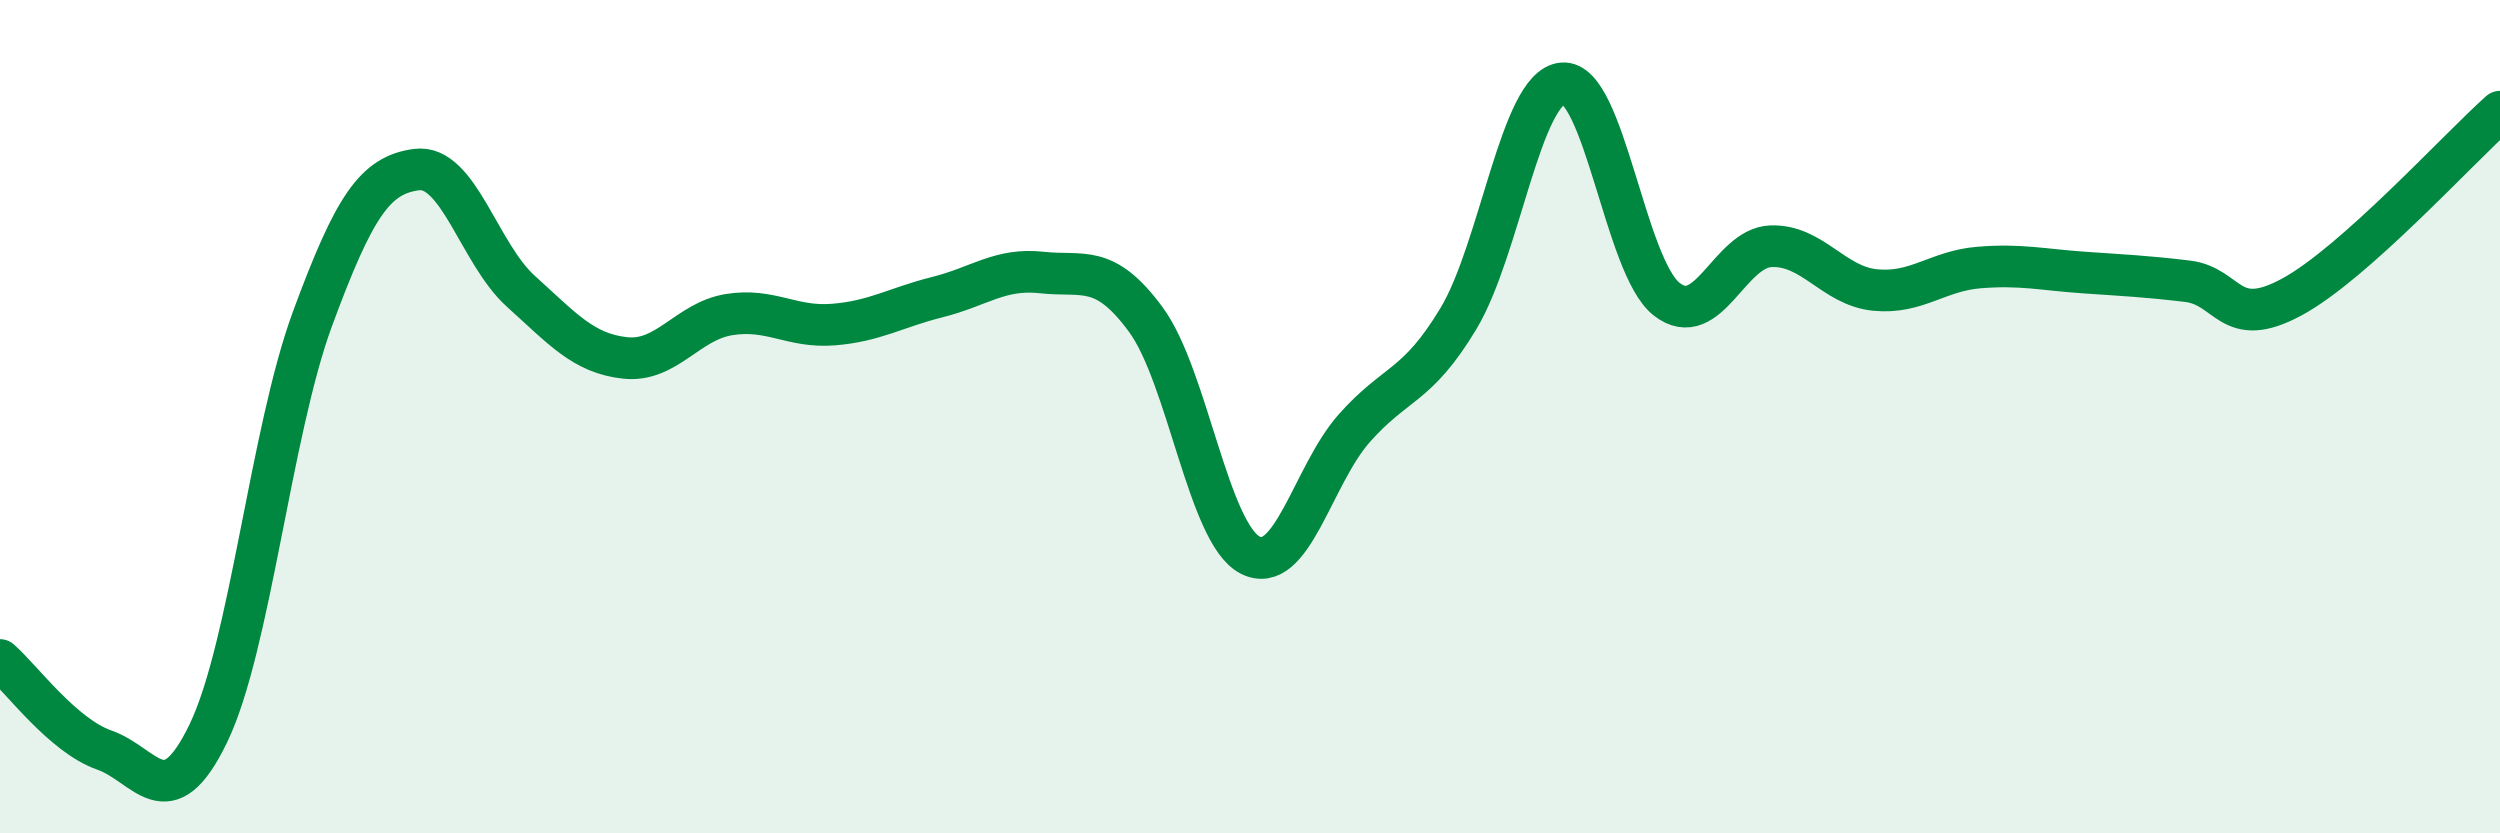 
    <svg width="60" height="20" viewBox="0 0 60 20" xmlns="http://www.w3.org/2000/svg">
      <path
        d="M 0,15.84 C 0.5,16.27 1.5,17.65 2.5,18 C 3.5,18.35 4,19.67 5,17.6 C 6,15.53 6.5,10.36 7.5,7.65 C 8.5,4.94 9,4.2 10,4.07 C 11,3.94 11.5,6.09 12.5,6.99 C 13.5,7.89 14,8.48 15,8.59 C 16,8.7 16.5,7.71 17.5,7.55 C 18.5,7.39 19,7.87 20,7.79 C 21,7.71 21.5,7.38 22.5,7.13 C 23.5,6.88 24,6.43 25,6.54 C 26,6.65 26.5,6.31 27.5,7.67 C 28.5,9.03 29,12.8 30,13.32 C 31,13.84 31.5,11.41 32.5,10.28 C 33.5,9.15 34,9.31 35,7.65 C 36,5.99 36.5,2.09 37.5,2 C 38.5,1.91 39,6.4 40,7.18 C 41,7.96 41.5,5.95 42.5,5.91 C 43.5,5.87 44,6.86 45,6.96 C 46,7.06 46.5,6.5 47.5,6.42 C 48.5,6.34 49,6.47 50,6.54 C 51,6.61 51.5,6.63 52.5,6.75 C 53.5,6.87 53.5,7.94 55,7.13 C 56.5,6.32 59,3.57 60,2.68L60 20L0 20Z"
        fill="#008740"
        opacity="0.1"
        stroke-linecap="round"
        stroke-linejoin="round"
      />
      <path
        d="M 0,15.84 C 0.5,16.27 1.5,17.65 2.5,18 C 3.5,18.35 4,19.67 5,17.6 C 6,15.53 6.5,10.36 7.5,7.65 C 8.5,4.94 9,4.2 10,4.07 C 11,3.94 11.5,6.09 12.5,6.99 C 13.5,7.89 14,8.48 15,8.59 C 16,8.7 16.5,7.71 17.5,7.55 C 18.5,7.39 19,7.87 20,7.79 C 21,7.71 21.5,7.38 22.5,7.13 C 23.5,6.88 24,6.43 25,6.54 C 26,6.65 26.5,6.31 27.5,7.67 C 28.5,9.03 29,12.8 30,13.32 C 31,13.84 31.5,11.41 32.5,10.28 C 33.5,9.15 34,9.31 35,7.65 C 36,5.99 36.5,2.09 37.5,2 C 38.5,1.91 39,6.4 40,7.18 C 41,7.96 41.5,5.95 42.5,5.91 C 43.5,5.87 44,6.86 45,6.96 C 46,7.06 46.5,6.5 47.5,6.42 C 48.5,6.34 49,6.47 50,6.54 C 51,6.61 51.5,6.63 52.5,6.75 C 53.5,6.87 53.5,7.94 55,7.13 C 56.5,6.32 59,3.57 60,2.68"
        stroke="#008740"
        stroke-width="1"
        fill="none"
        stroke-linecap="round"
        stroke-linejoin="round"
      />
    </svg>
  